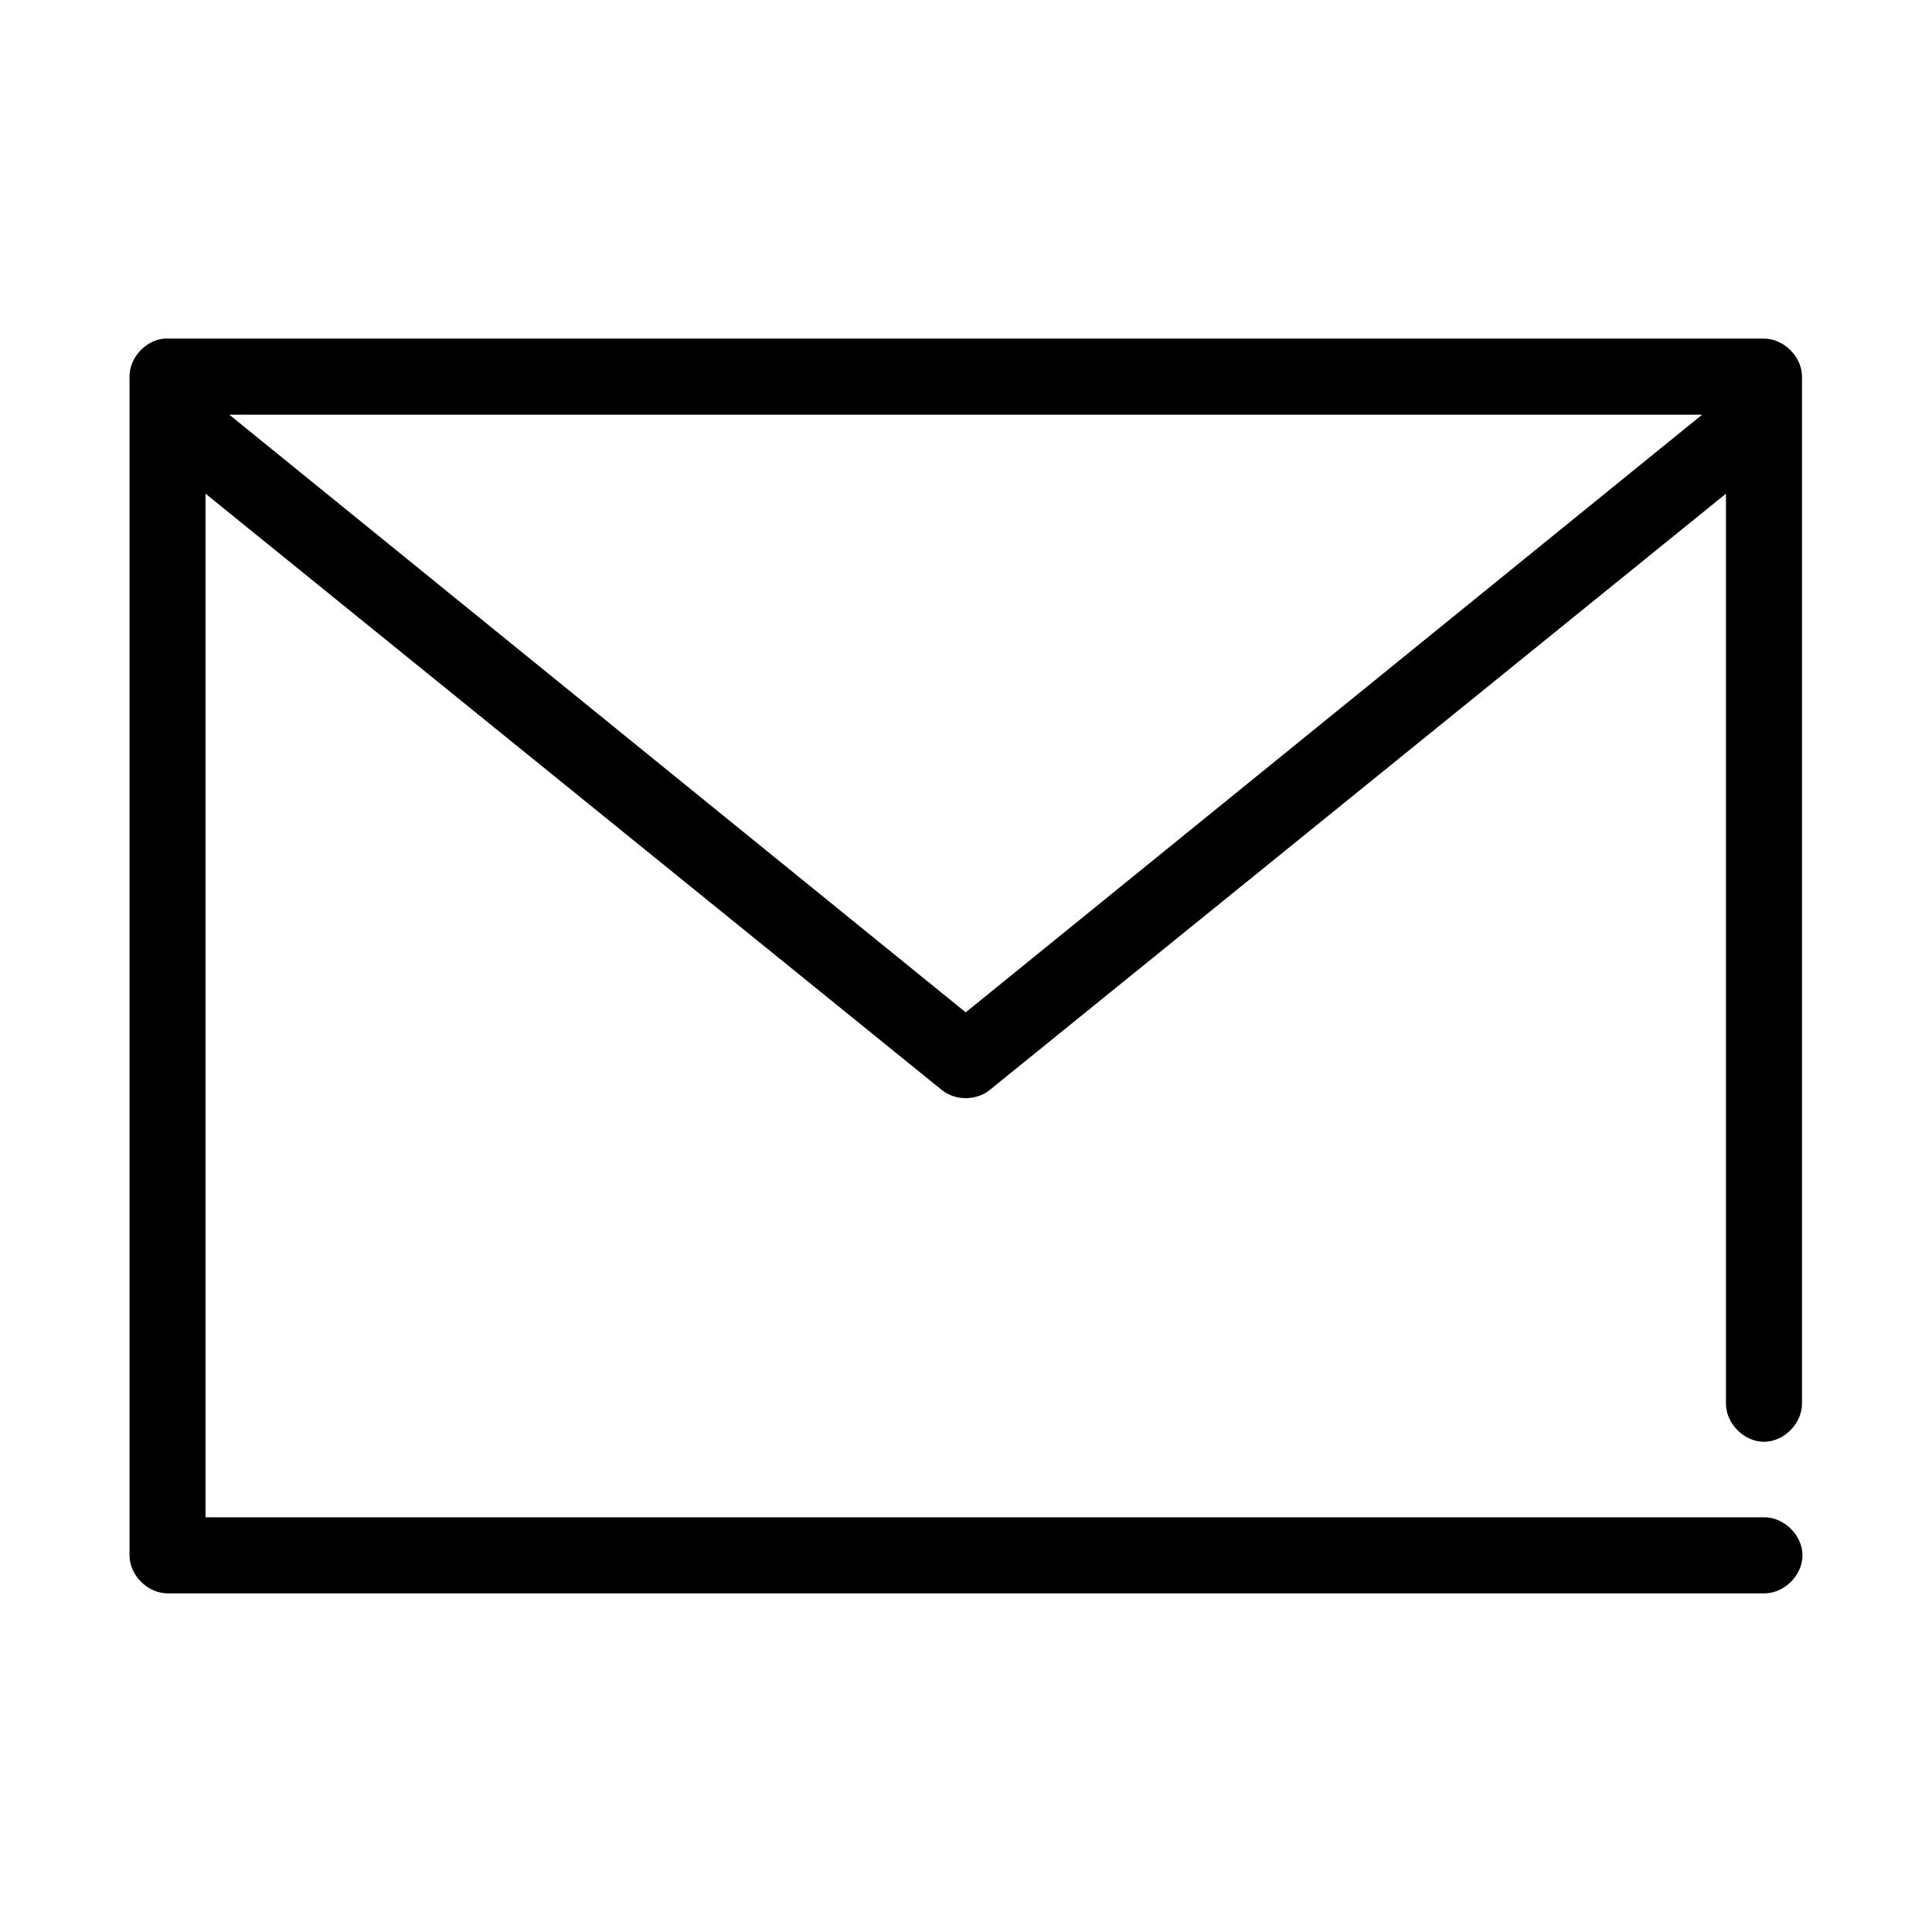<?xml version="1.0" encoding="UTF-8"?>
<!-- Uploaded to: SVG Repo, www.svgrepo.com, Generator: SVG Repo Mixer Tools -->
<svg fill="#000000" width="800px" height="800px" version="1.1" viewBox="144 144 512 512" xmlns="http://www.w3.org/2000/svg">
 <path d="m187.45 233.74c-4.949 0.469-9.148 5.102-9.125 10.078v312.36c0 5.277 4.801 10.074 10.074 10.078h423.07c5.32 0.07 10.207-4.754 10.207-10.078 0-5.32-4.891-10.148-10.207-10.078h-413v-271.27l195.17 158.07c3.539 2.832 9.051 2.832 12.59 0l195.17-158.07v241.04c-0.074 5.324 4.75 10.219 10.074 10.219 5.324 0 10.148-4.894 10.074-10.219v-272.06c0-5.277-4.801-10.074-10.074-10.074h-424.02zm17.312 20.152h390.33l-195.17 158.39z"/>
</svg>